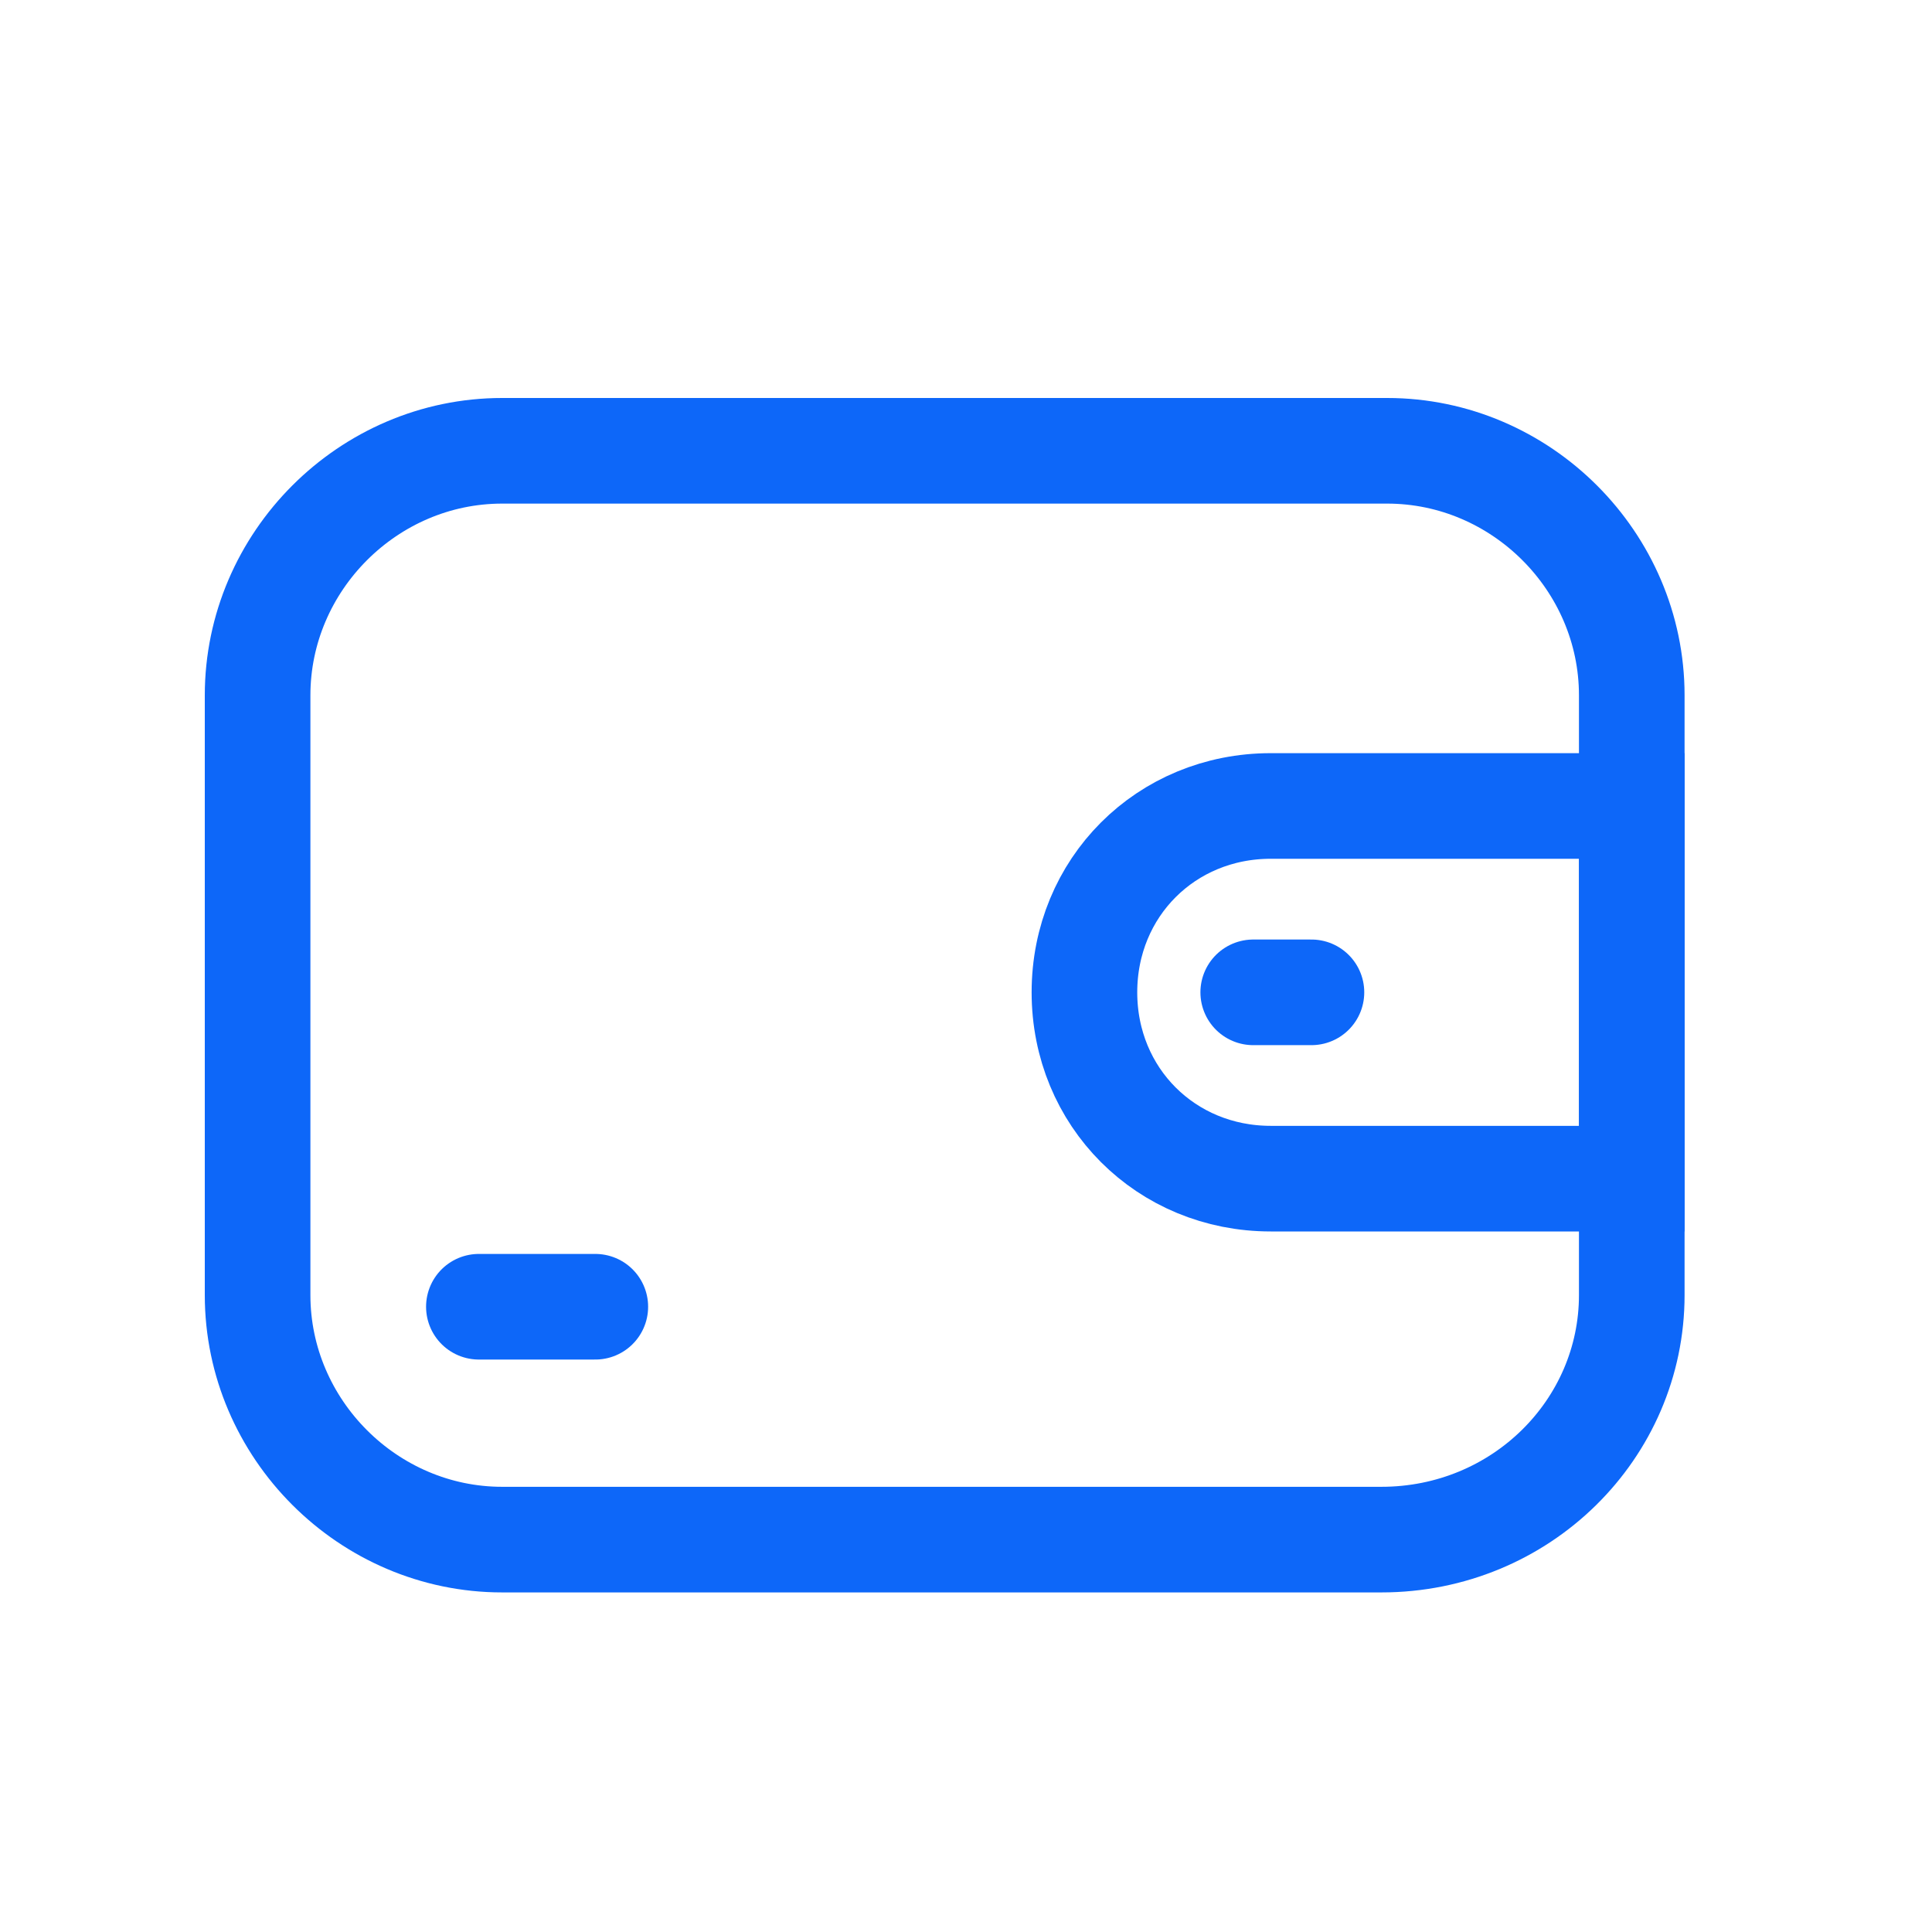 <svg width="30" height="30" viewBox="0 0 30 30" fill="none" xmlns="http://www.w3.org/2000/svg">
<path d="M21.45 23.907H7.797C5.718 23.907 4 22.189 4 20.11V10.797C4 8.718 5.718 7 7.797 7H21.54C23.62 7 25.338 8.718 25.338 10.797V20.11C25.338 22.189 23.62 23.907 21.45 23.907Z" stroke="#0D67F9" stroke-width="1.64" stroke-miterlimit="10" stroke-linecap="round"/>
<path d="M19.732 18.302H25.338V12.515H19.732C18.105 12.515 16.839 13.781 16.839 15.409C16.839 17.036 18.105 18.302 19.732 18.302Z" stroke="#0D67F9" stroke-width="1.64" stroke-miterlimit="10" stroke-linecap="round"/>
<path d="M19.46 15.409H20.364" stroke="#0D67F9" stroke-width="1.64" stroke-miterlimit="10" stroke-linecap="round"/>
<path d="M7.436 20.291H9.244" stroke="#0D67F9" stroke-width="1.64" stroke-miterlimit="10" stroke-linecap="round"/>
</svg>
